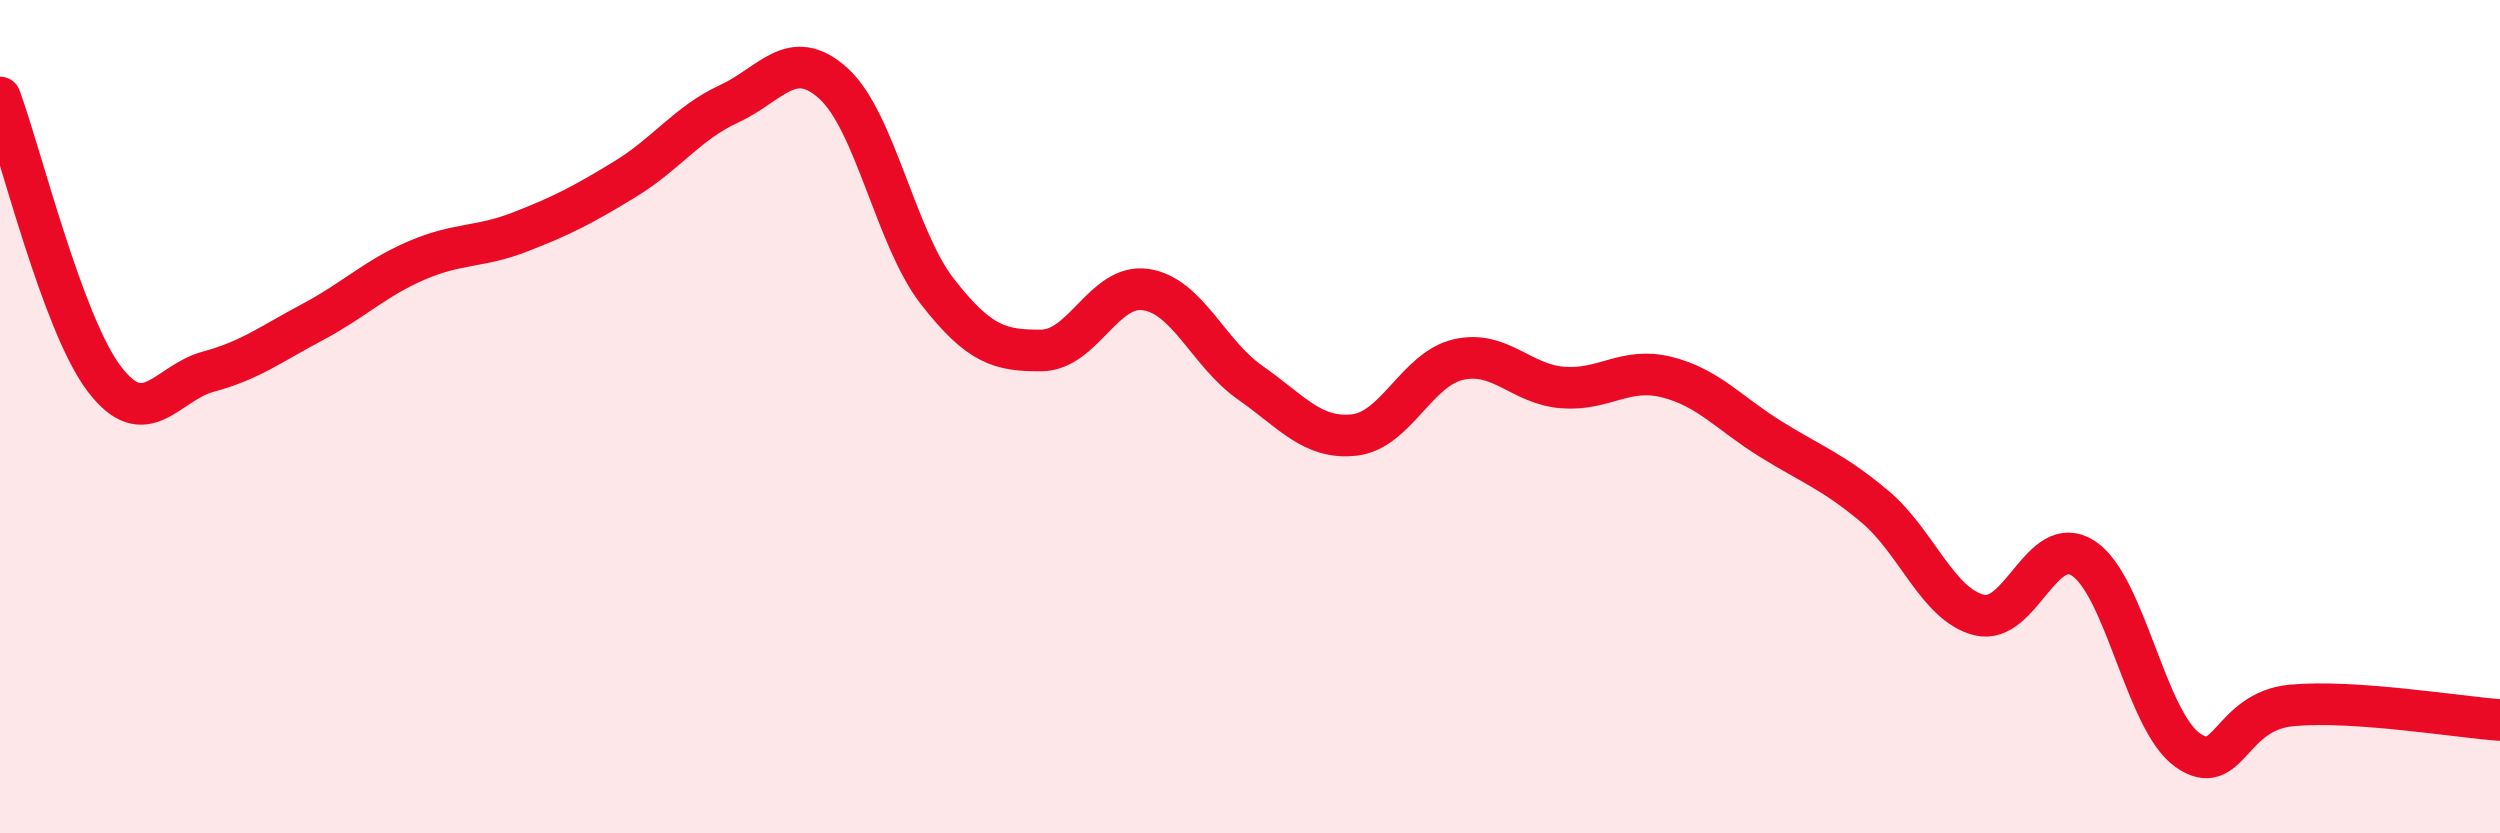 
    <svg width="60" height="20" viewBox="0 0 60 20" xmlns="http://www.w3.org/2000/svg">
      <path
        d="M 0,2.34 C 0.5,3.69 1.5,7.77 2.5,9.09 C 3.5,10.41 4,9.19 5,8.92 C 6,8.65 6.5,8.26 7.5,7.73 C 8.5,7.2 9,6.68 10,6.25 C 11,5.82 11.5,5.95 12.5,5.56 C 13.5,5.17 14,4.91 15,4.3 C 16,3.69 16.5,2.95 17.5,2.49 C 18.5,2.03 19,1.1 20,2 C 21,2.9 21.5,5.72 22.5,7 C 23.5,8.28 24,8.42 25,8.41 C 26,8.4 26.5,6.8 27.5,6.95 C 28.5,7.1 29,8.48 30,9.18 C 31,9.88 31.5,10.55 32.5,10.44 C 33.5,10.33 34,8.86 35,8.63 C 36,8.4 36.5,9.22 37.5,9.3 C 38.5,9.38 39,8.8 40,9.05 C 41,9.3 41.5,9.92 42.5,10.54 C 43.5,11.16 44,11.32 45,12.16 C 46,13 46.5,14.51 47.5,14.76 C 48.5,15.01 49,12.75 50,13.4 C 51,14.05 51.5,17.29 52.5,18 C 53.5,18.71 53.5,17.07 55,16.93 C 56.5,16.79 59,17.21 60,17.28L60 20L0 20Z"
        fill="#EB0A25"
        opacity="0.1"
        stroke-linecap="round"
        stroke-linejoin="round"
      />
      <path
        d="M 0,2.34 C 0.5,3.69 1.5,7.77 2.5,9.09 C 3.5,10.41 4,9.19 5,8.92 C 6,8.65 6.5,8.26 7.5,7.73 C 8.5,7.2 9,6.68 10,6.25 C 11,5.82 11.5,5.95 12.5,5.56 C 13.5,5.17 14,4.91 15,4.3 C 16,3.69 16.5,2.95 17.5,2.49 C 18.5,2.03 19,1.1 20,2 C 21,2.9 21.5,5.72 22.5,7 C 23.5,8.28 24,8.42 25,8.41 C 26,8.4 26.5,6.8 27.5,6.95 C 28.5,7.1 29,8.48 30,9.18 C 31,9.88 31.5,10.55 32.5,10.44 C 33.5,10.33 34,8.86 35,8.63 C 36,8.4 36.5,9.22 37.5,9.3 C 38.5,9.38 39,8.8 40,9.05 C 41,9.3 41.5,9.92 42.5,10.54 C 43.5,11.16 44,11.32 45,12.16 C 46,13 46.5,14.51 47.5,14.76 C 48.5,15.01 49,12.75 50,13.4 C 51,14.05 51.5,17.29 52.5,18 C 53.5,18.71 53.5,17.07 55,16.93 C 56.5,16.79 59,17.21 60,17.28"
        stroke="#EB0A25"
        stroke-width="1"
        fill="none"
        stroke-linecap="round"
        stroke-linejoin="round"
      />
    </svg>
  
